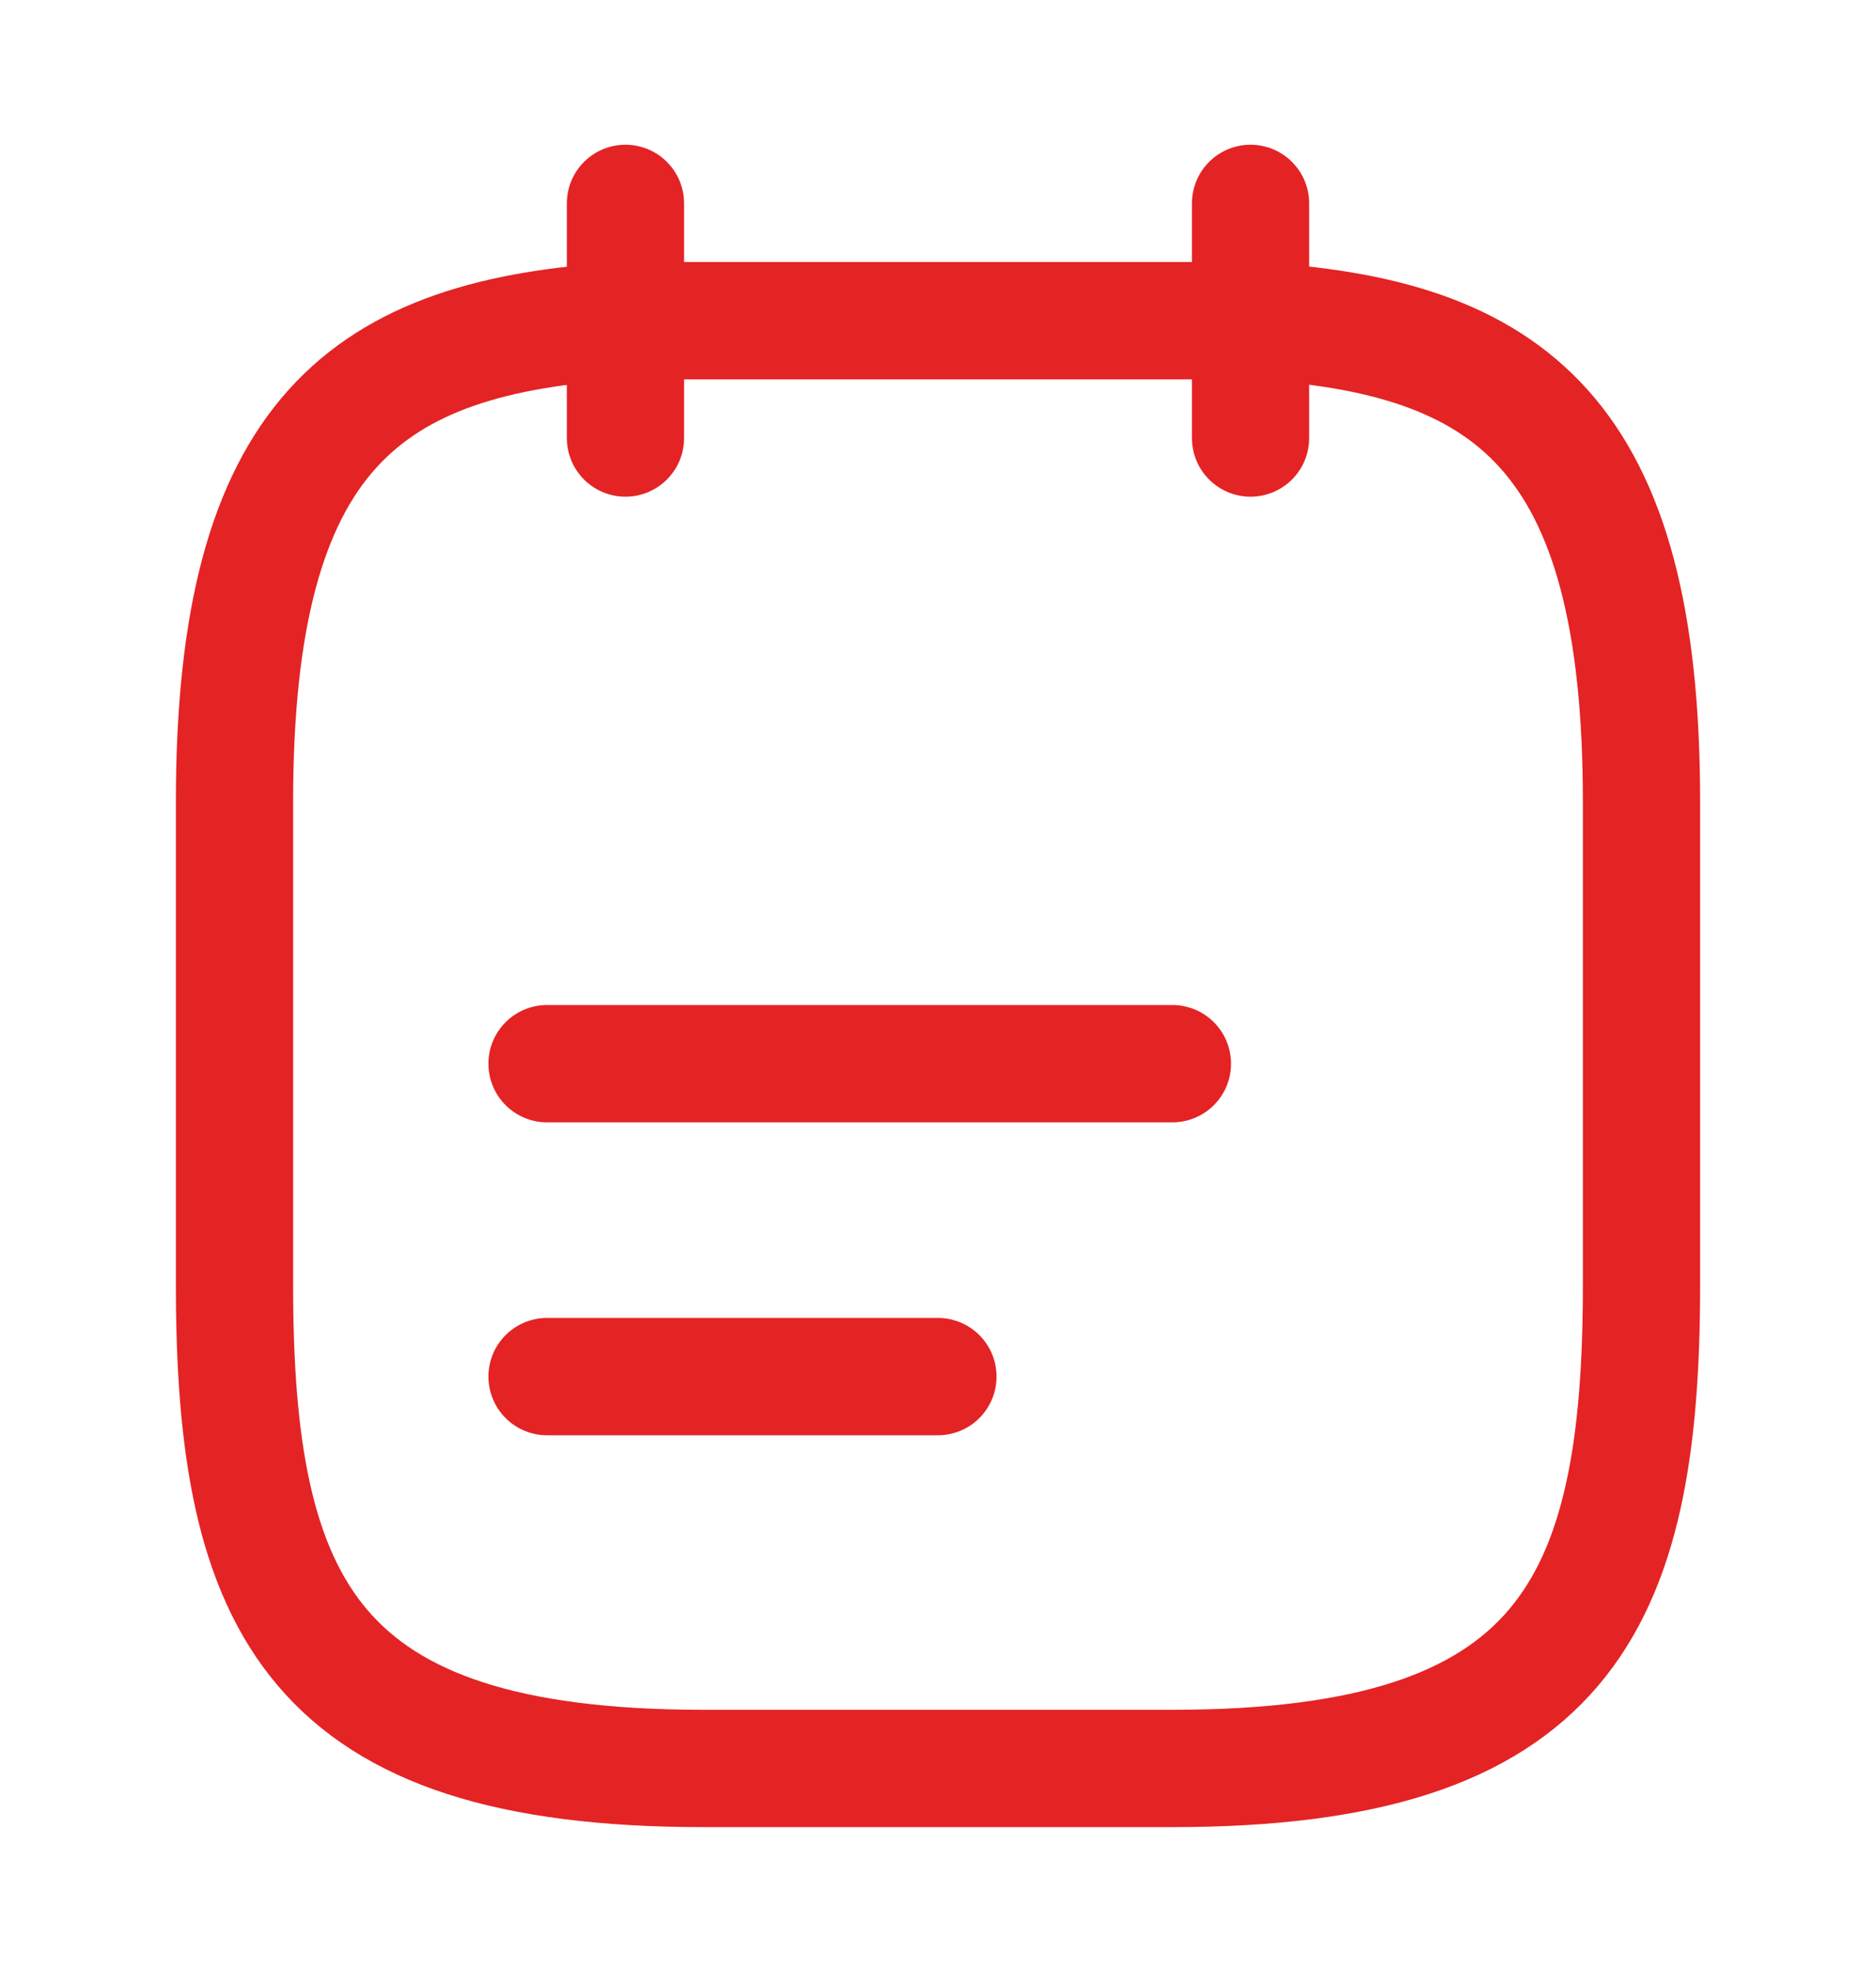 <svg width="20" height="21" viewBox="0 0 20 21" fill="none" xmlns="http://www.w3.org/2000/svg">
<path d="M6.668 2.167V4.667" stroke="#E42325" stroke-width="1.25" stroke-miterlimit="10" stroke-linecap="round" stroke-linejoin="round"/>
<path d="M13.332 2.167V4.667" stroke="#E42325" stroke-width="1.25" stroke-miterlimit="10" stroke-linecap="round" stroke-linejoin="round"/>
<path d="M5.832 11.333H12.499" stroke="#E42325" stroke-width="1.25" stroke-miterlimit="10" stroke-linecap="round" stroke-linejoin="round"/>
<path d="M5.832 14.667H9.999" stroke="#E42325" stroke-width="1.25" stroke-miterlimit="10" stroke-linecap="round" stroke-linejoin="round"/>
<path d="M13.333 3.417C16.108 3.567 17.5 4.625 17.5 8.542V13.692C17.5 17.125 16.667 18.842 12.5 18.842H7.5C3.333 18.842 2.5 17.125 2.5 13.692V8.542C2.5 4.625 3.892 3.575 6.667 3.417H13.333Z" stroke="#E42325" stroke-width="1.25" stroke-miterlimit="10" stroke-linecap="round" stroke-linejoin="round"/>
</svg>
